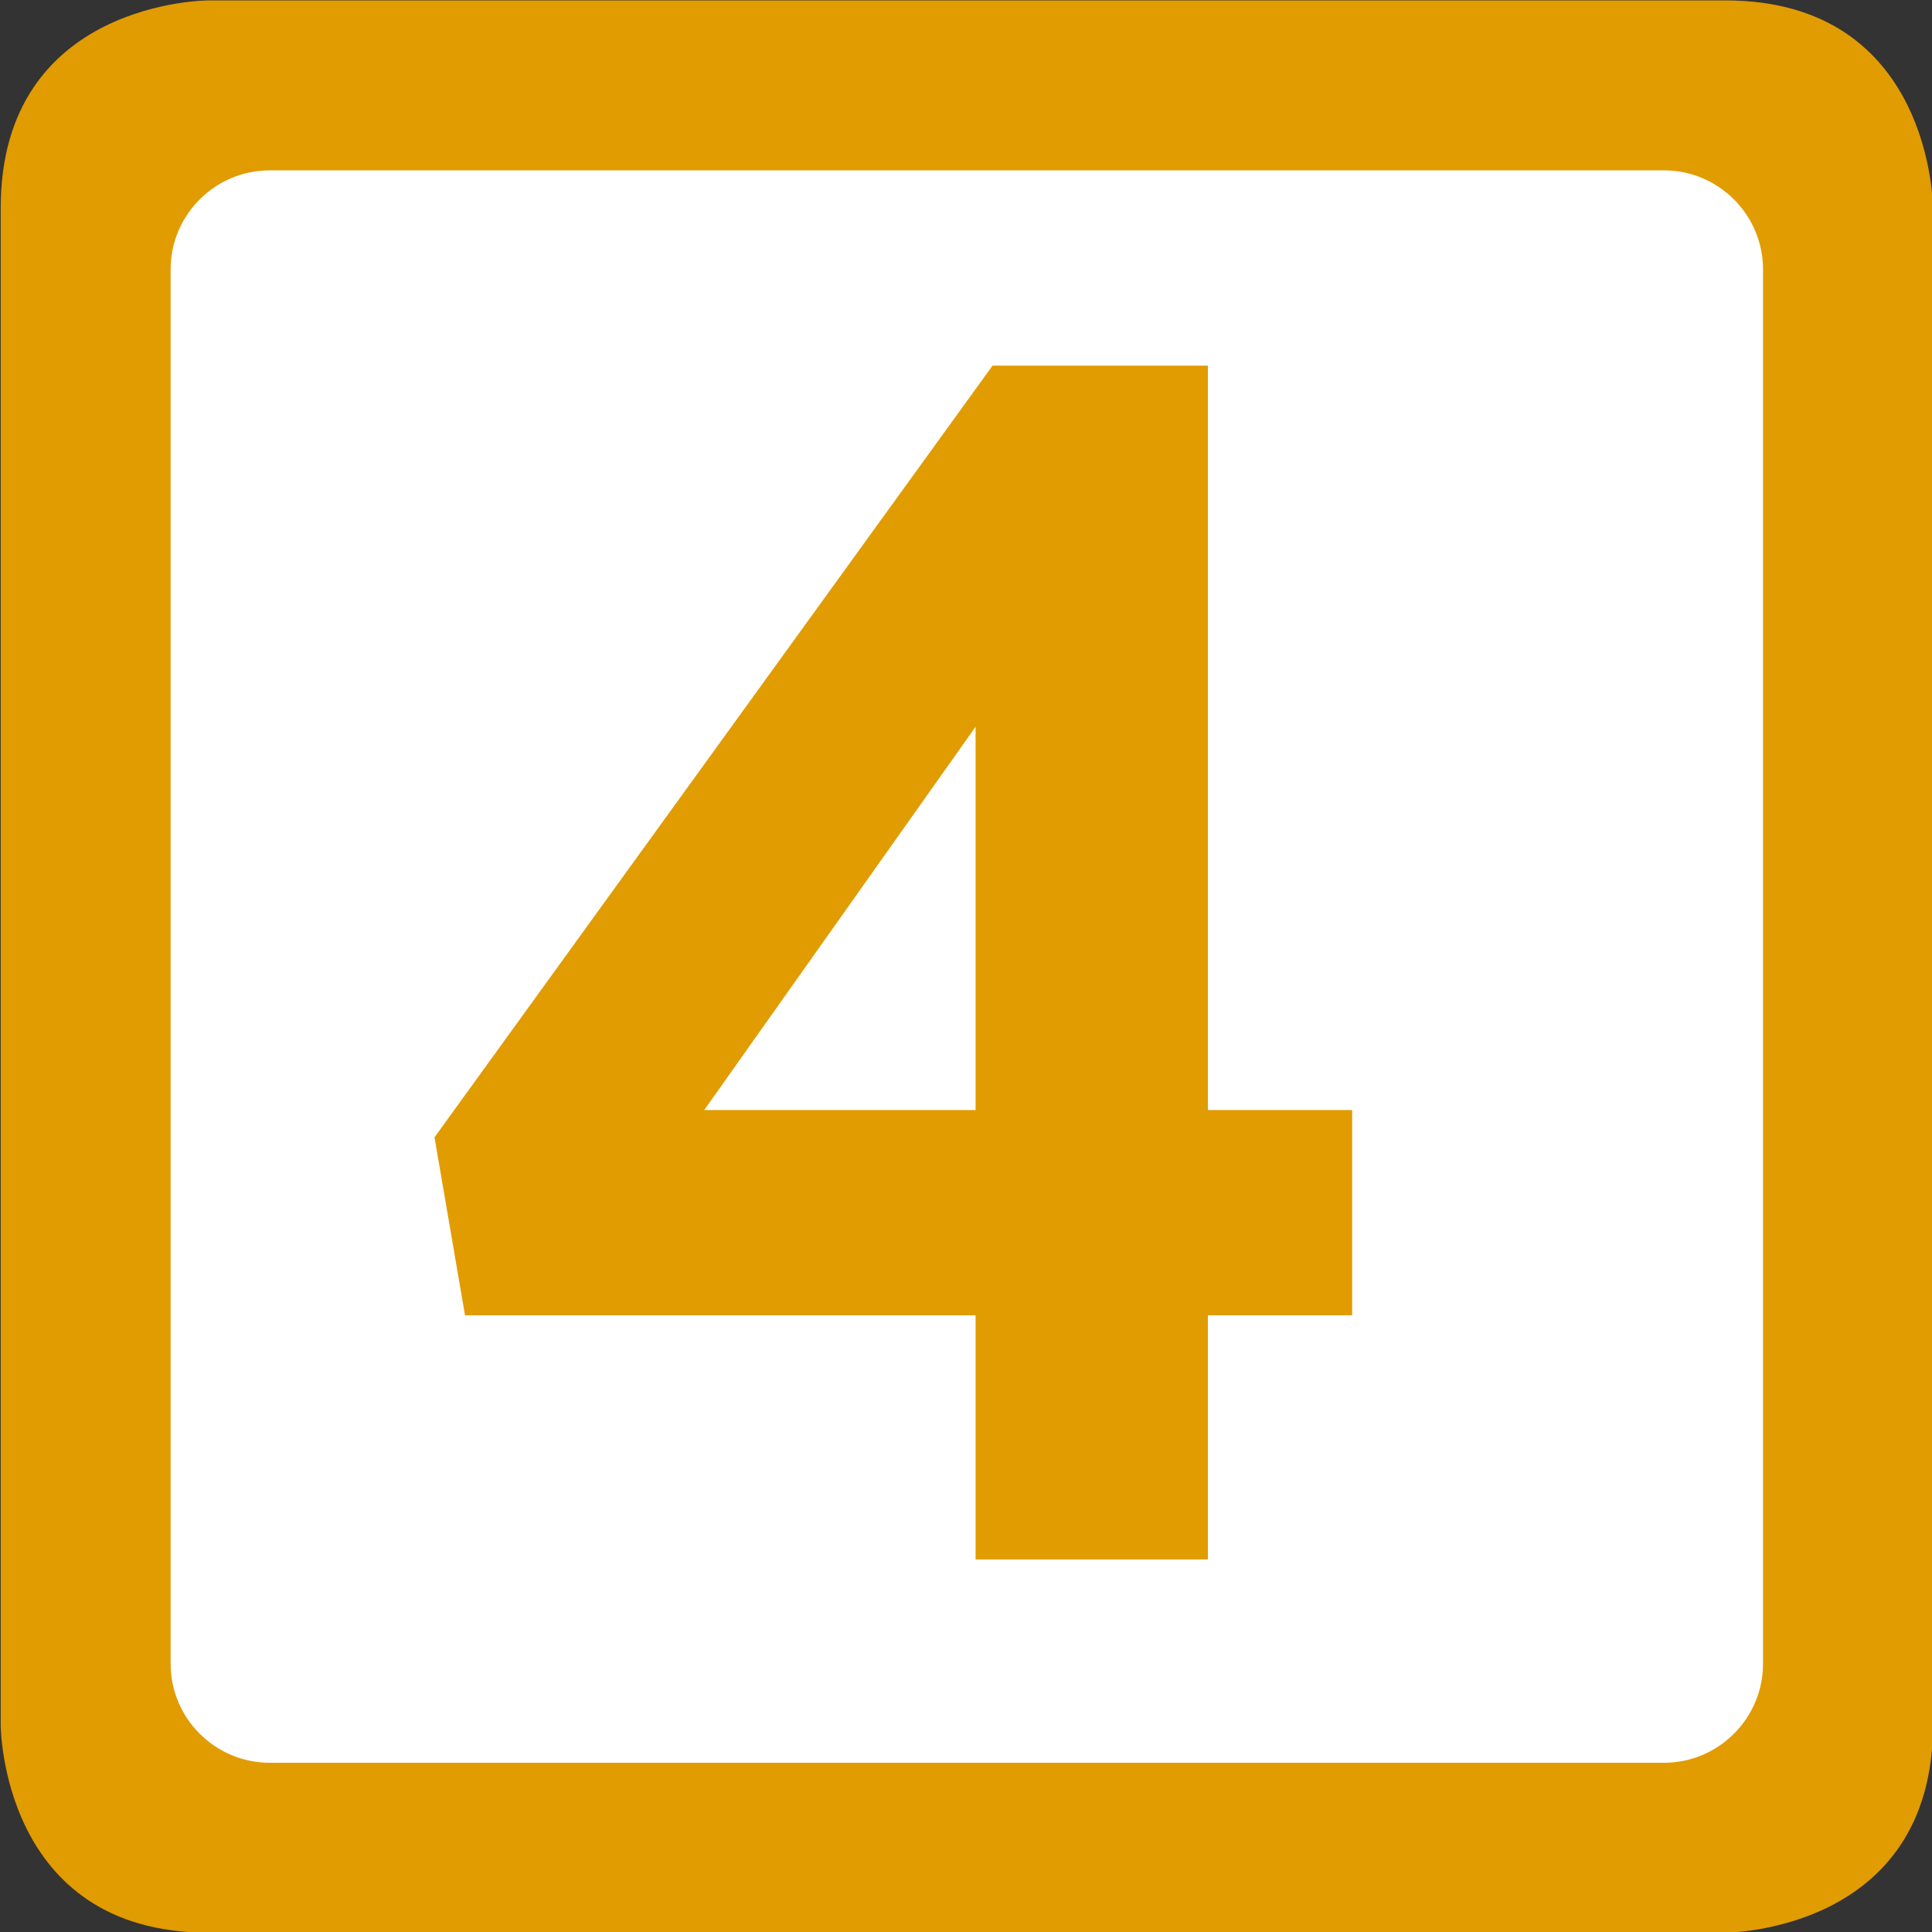 <?xml version="1.0" encoding="UTF-8" standalone="no"?>
<svg
   xmlns:dc="http://purl.org/dc/elements/1.1/"
   xmlns:cc="http://creativecommons.org/ns#"
   xmlns:rdf="http://www.w3.org/1999/02/22-rdf-syntax-ns#"
   xmlns:svg="http://www.w3.org/2000/svg"
   xmlns="http://www.w3.org/2000/svg"
   xmlns:sodipodi="http://sodipodi.sourceforge.net/DTD/sodipodi-0.dtd"
   xmlns:inkscape="http://www.inkscape.org/namespaces/inkscape"
   height="116"
   width="116"
   sodipodi:docname="IDF_Tram_4_logo.svg"
   inkscape:version="1.0beta1 (76ce730, 2019-10-19)"
   xml:space="preserve"
   enable-background="new 0 0 420.8 115.9"
   viewBox="0 0 116 116"
   y="0px"
   x="0px"
   id="Calque_1"
   version="1.1"><rect x="0" y="0" width="116" height="116" fill="#333333" stroke="none"/><defs
     id="defs43" /><sodipodi:namedview
     inkscape:document-rotation="0"
     showguides="true"
     inkscape:current-layer="Calque_1"
     inkscape:window-maximized="1"
     inkscape:window-y="23"
     inkscape:window-x="0"
     inkscape:cy="1017.5763"
     inkscape:cx="296.25939"
     inkscape:zoom="0.24415385"
     showgrid="false"
     id="namedview41"
     inkscape:window-height="788"
     inkscape:window-width="1440"
     inkscape:pageshadow="2"
     inkscape:pageopacity="0"
     guidetolerance="10"
     gridtolerance="10"
     objecttolerance="10"
     borderopacity="1"
     bordercolor="#666666"
     pagecolor="#ffffff" /><style
     type="text/css"
     id="style79">
	.st0{fill-rule:evenodd;clip-rule:evenodd;fill:#6E491E;}
</style><g
     transform="matrix(1.007,0,0,1.007,-289.758,-161.79)"
     id="g4712"
     style="opacity:1;stop-opacity:1"><path
       d="m 300.17,160.689 c 0,0 -12.384,0 -12.384,12.384 v 90.442 c 0,0 0,12.384 12.384,12.384 h 90.442 c 0,0 12.384,0 12.384,-12.384 v -90.442 c 0,0 0,-12.384 -12.384,-12.384 z"
       style="fill:#e19c01;fill-opacity:1;fill-rule:nonzero;stroke:none"
       id="path4639"
       inkscape:connector-curvature="0" /><path
       d="m 392.862,259.871 c 0,3.243 -2.654,5.897 -5.897,5.897 h -83.15 c -3.243,0 -5.897,-2.654 -5.897,-5.897 v -83.15 c 0,-3.243 2.654,-5.897 5.897,-5.897 h 83.15 c 3.243,0 5.897,2.654 5.897,5.897 z"
       style="fill:#ffffff;fill-opacity:1;fill-rule:nonzero;stroke:none"
       id="path4641"
       inkscape:connector-curvature="0" /><path
       d="m 345.912,239.089 h -30.443 l -1.818,-10.613 33.272,-46.01 h 12.841 v 44.385 h 8.602 v 12.238 h -8.602 v 14.557 h -13.852 z m 0,-12.238 v -22.852 l -16.181,22.852 z"
       style="fill:#e19c01;fill-opacity:1;fill-rule:nonzero;stroke:none"
       id="path1336"
       inkscape:connector-curvature="0" /></g></svg>
